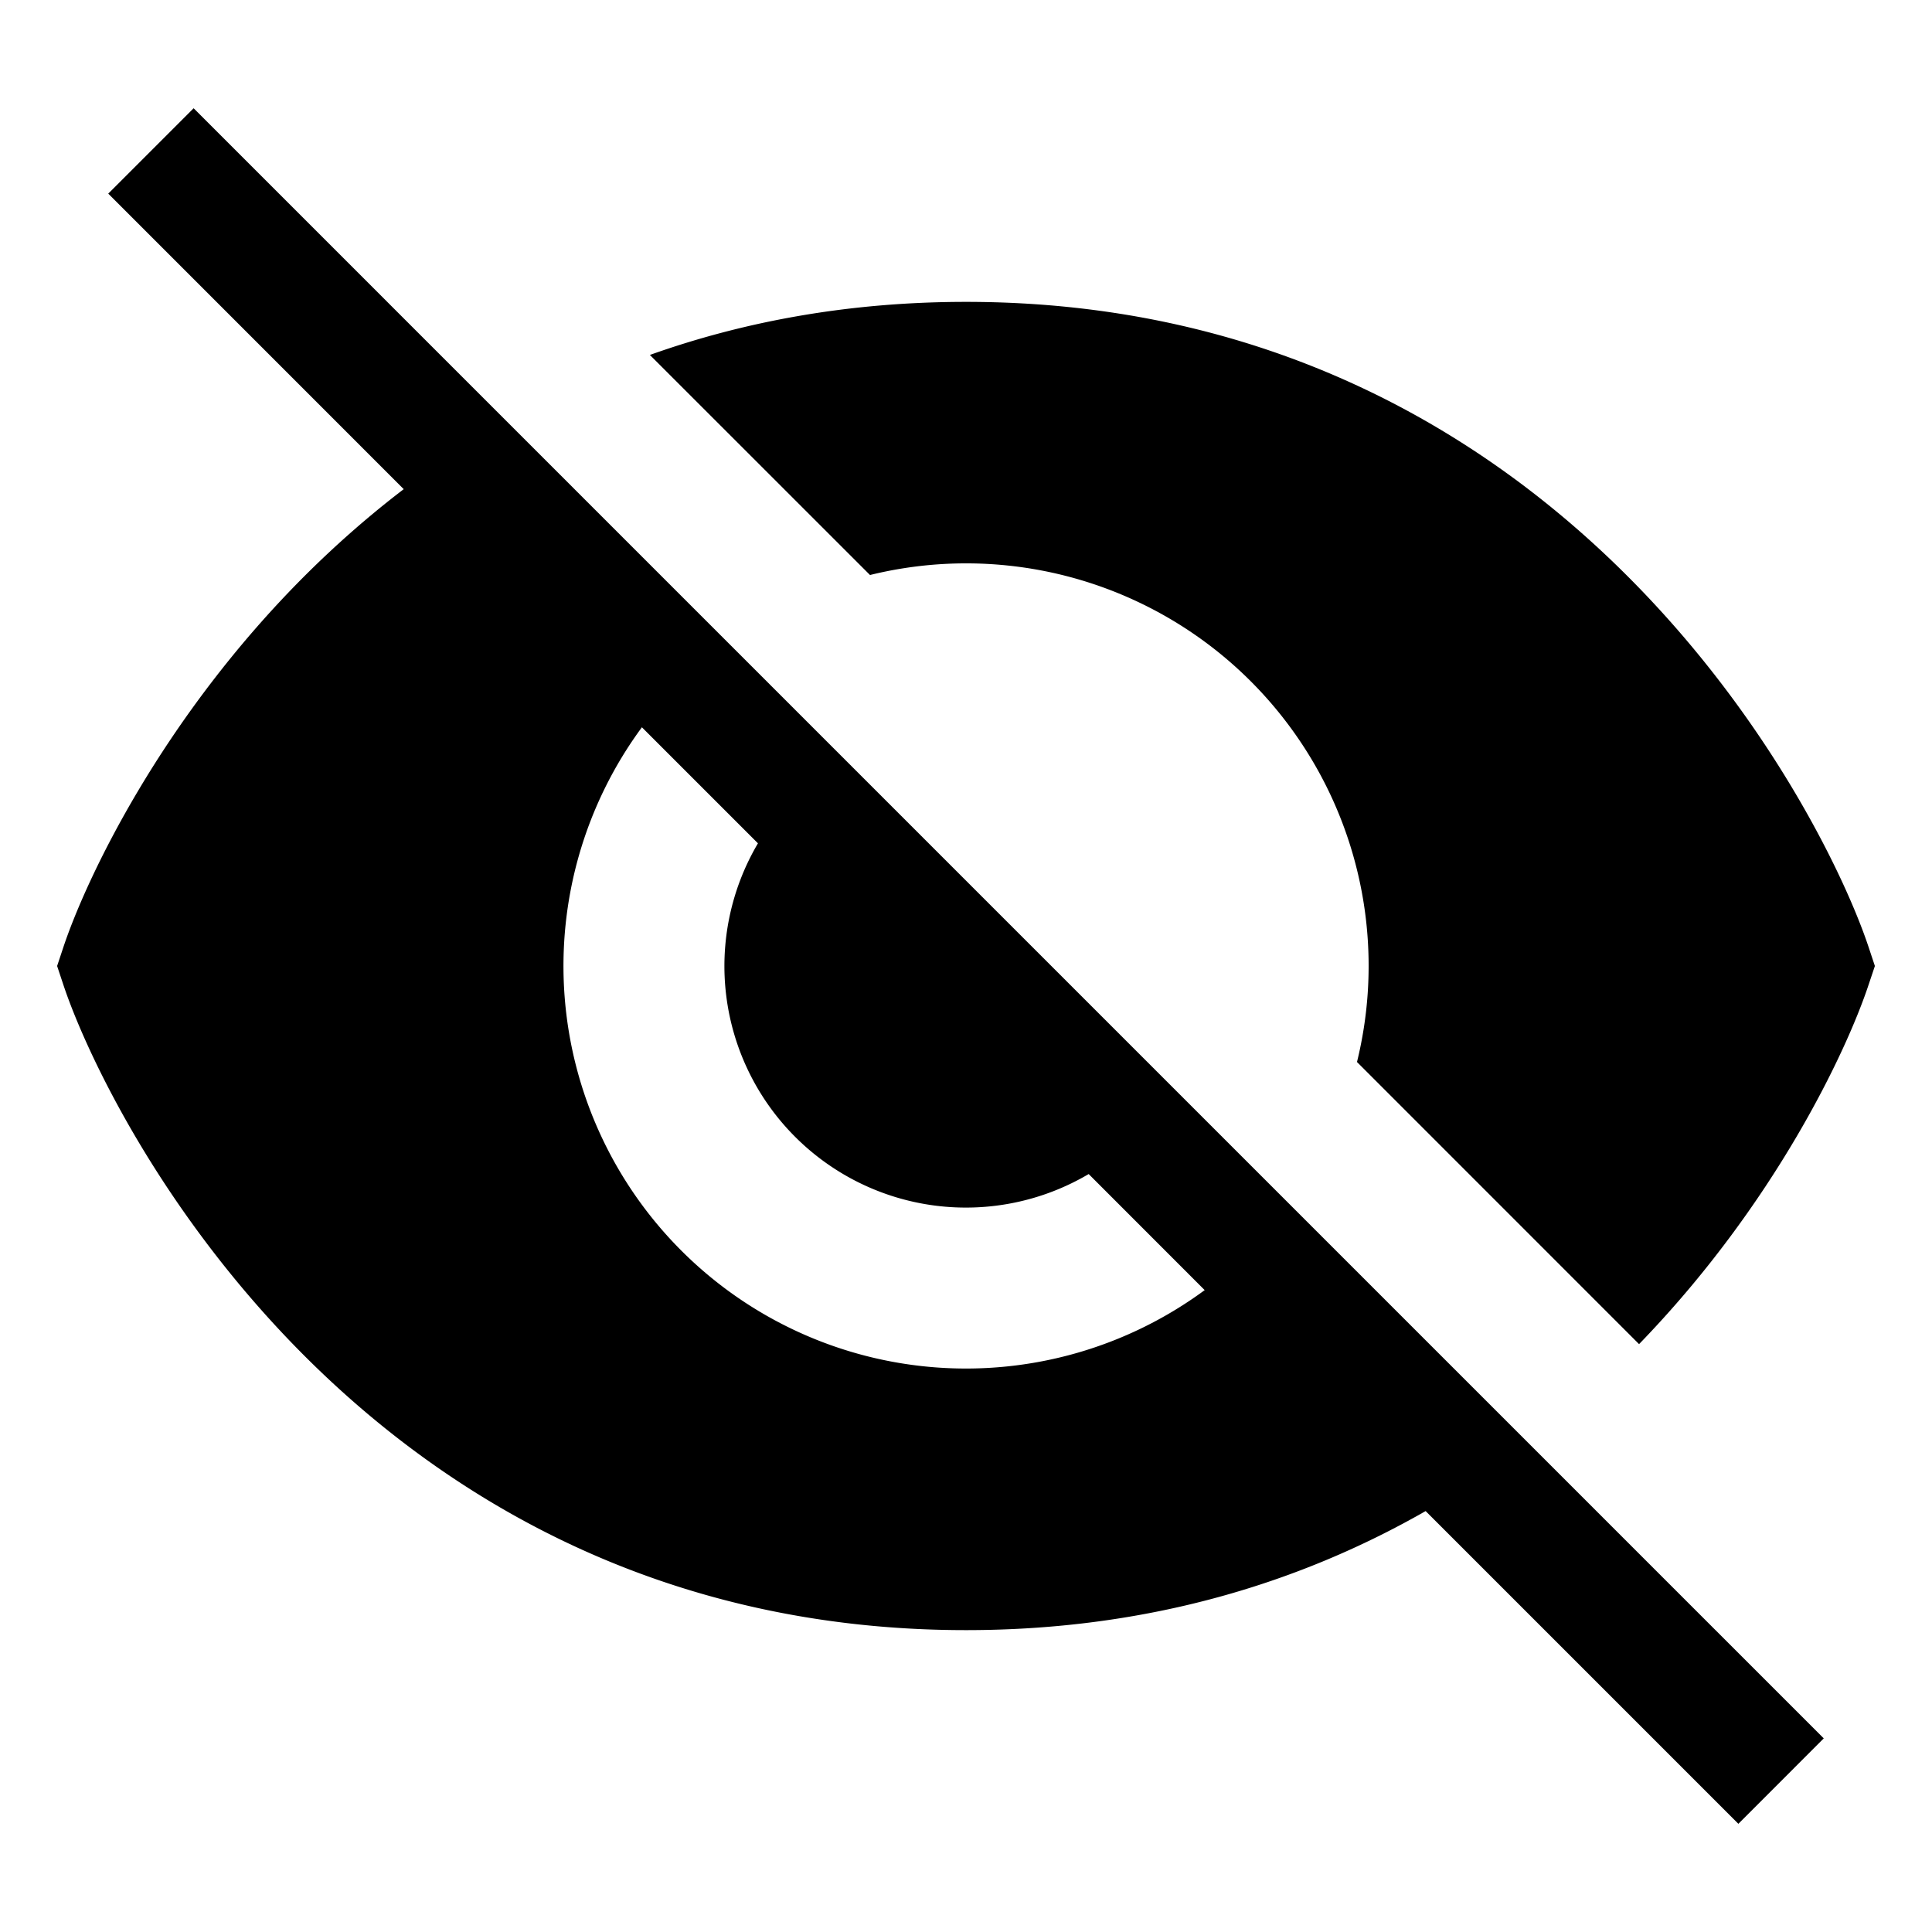<svg width="32" height="32" viewBox="0 0 32 32" xmlns="http://www.w3.org/2000/svg">
    <path fill-rule="evenodd" d="M23.613 25.028l5.18 5.18 1.414-1.415-27-27-1.414 1.414 4.894 4.895c-.6.458-1.147.944-1.644 1.44-2.375 2.376-3.616 5.016-3.992 6.142L.946 16l.105.316c.376 1.126 1.617 3.766 3.992 6.141C7.439 24.853 11.015 27 16 27c3.047 0 5.567-.802 7.613-1.972zm-3.66-3.66l-1.921-1.922a4 4 0 01-5.478-5.478l-1.922-1.922a6.667 6.667 0 009.322 9.322zM16 5c-1.958 0-3.699.331-5.236.879l3.646 3.645a6.667 6.667 0 018.066 8.066l4.672 4.673c2.251-2.323 3.436-4.852 3.8-5.947l.106-.316-.105-.316c-.375-1.126-1.617-3.766-3.992-6.141C24.561 7.146 20.985 5 16 5z"/>
</svg>
